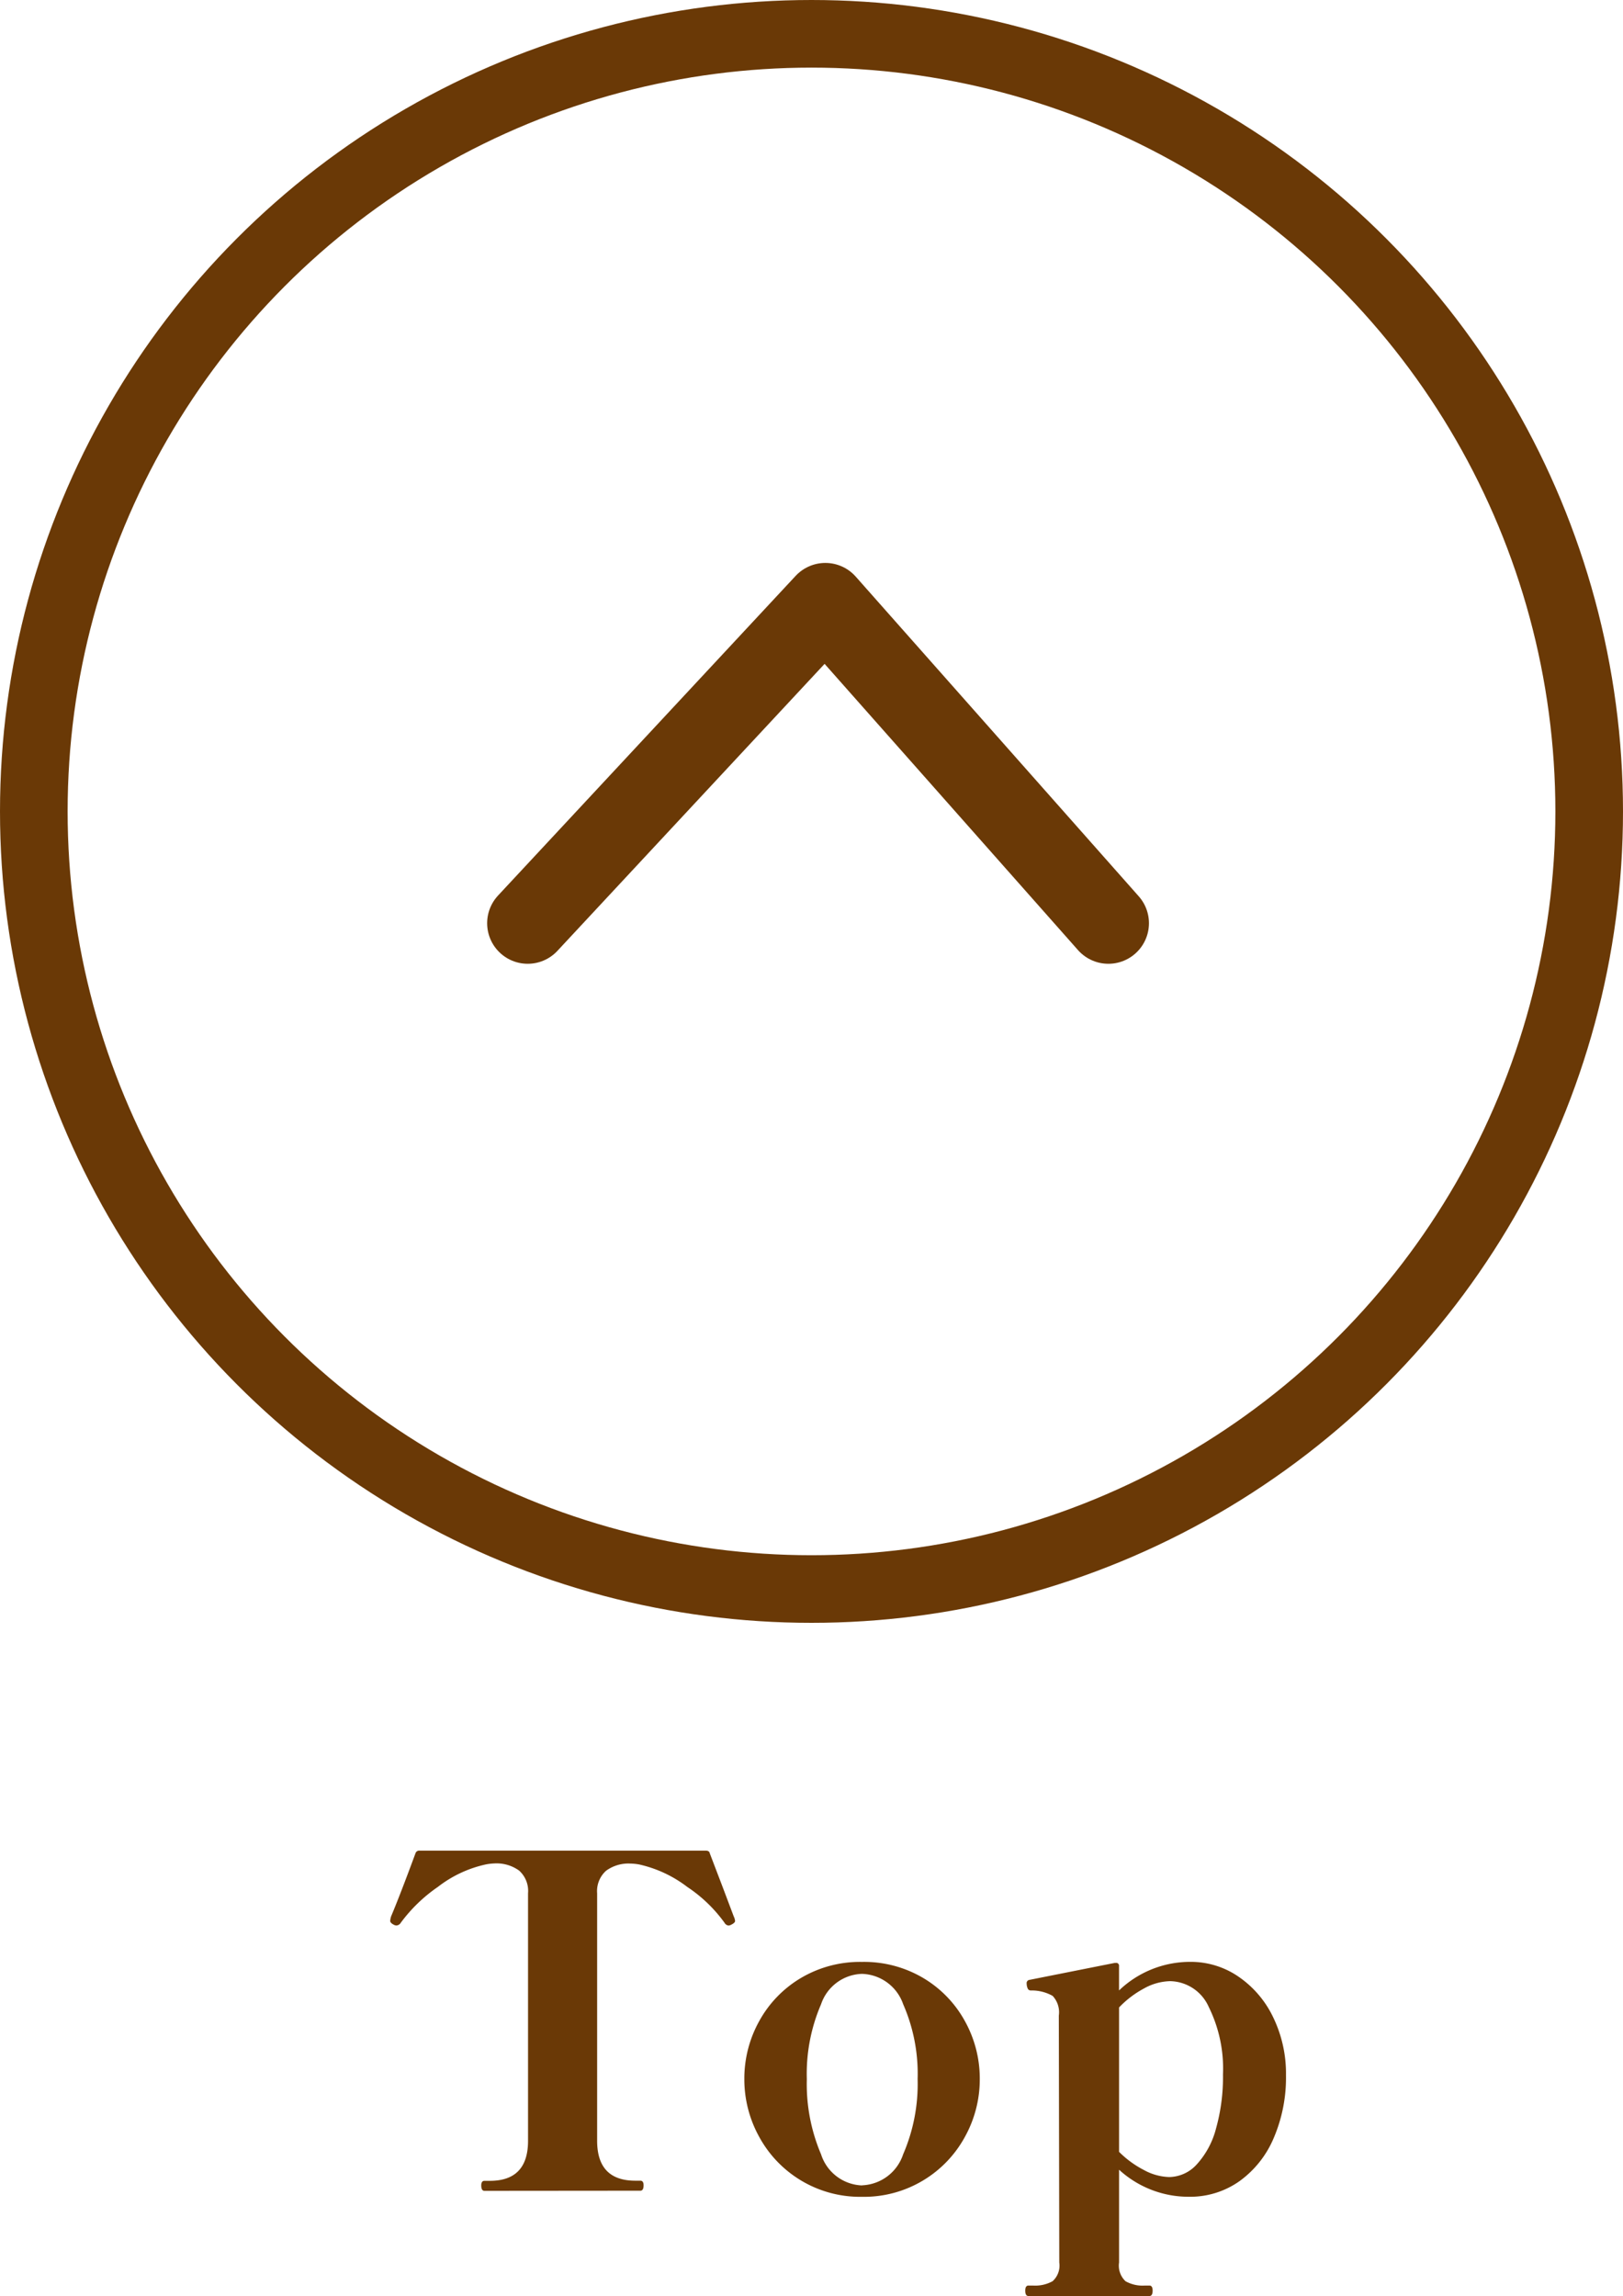 <svg xmlns="http://www.w3.org/2000/svg" width="60" height="84.893" viewBox="0 0 60 84.893"><defs><style>.a,.b,.e{fill:none;}.a,.b{stroke:#6a3906;}.a{stroke-width:2.5px;}.b{stroke-linecap:round;stroke-linejoin:round;stroke-width:3px;}.c{fill:#6a3906;}.d{stroke:none;}</style></defs><g transform="translate(-2322 910.406)"><g class="a" transform="translate(2322 -910.406)"><circle class="d" cx="30" cy="30" r="30"/><circle class="e" cx="30" cy="30" r="28.75"/></g><path class="b" d="M0,0,10.463,11.82,21.466,0" transform="translate(2362.975 -876.273) rotate(180)"/><path class="c" d="M3.91,0q-.119,0-.119-.2,0-.17.119-.17h.2q1.411,0,1.411-1.479V-11a1.011,1.011,0,0,0-.331-.841,1.424,1.424,0,0,0-.91-.264,2.046,2.046,0,0,0-.306.034,4.424,4.424,0,0,0-1.785.833A5.739,5.739,0,0,0,.816-9.911a.2.2,0,0,1-.17.1.261.261,0,0,1-.1-.034Q.425-9.911.425-9.979a.72.72,0,0,1,.034-.17q.323-.765.9-2.329a.144.144,0,0,1,.153-.1H12.087q.136,0,.153.1l.493,1.292.391,1.037a.514.514,0,0,1,.051.17q0,.068-.136.136a.261.261,0,0,1-.1.034.189.189,0,0,1-.153-.1,5.341,5.341,0,0,0-1.377-1.326,4.563,4.563,0,0,0-1.785-.833A2.081,2.081,0,0,0,9.3-12.1a1.4,1.4,0,0,0-.892.264A1.011,1.011,0,0,0,8.075-11v9.146q0,1.479,1.411,1.479h.187q.119,0,.119.17,0,.2-.119.2ZM17.867.221A4.242,4.242,0,0,1,15.6-.391a4.249,4.249,0,0,1-1.539-1.615,4.392,4.392,0,0,1-.544-2.125,4.377,4.377,0,0,1,.544-2.133,4.2,4.2,0,0,1,1.539-1.6,4.287,4.287,0,0,1,2.269-.6,4.287,4.287,0,0,1,2.27.6,4.2,4.2,0,0,1,1.538,1.6,4.377,4.377,0,0,1,.544,2.133,4.392,4.392,0,0,1-.544,2.125A4.249,4.249,0,0,1,20.137-.391,4.242,4.242,0,0,1,17.867.221Zm0-.425a1.668,1.668,0,0,0,1.521-1.147,6.537,6.537,0,0,0,.535-2.78A6.409,6.409,0,0,0,19.389-6.9a1.665,1.665,0,0,0-1.521-1.122A1.649,1.649,0,0,0,16.354-6.9a6.5,6.5,0,0,0-.527,2.771,6.629,6.629,0,0,0,.527,2.78A1.653,1.653,0,0,0,17.867-.2ZM30.005-8.466a3.113,3.113,0,0,1,1.776.544,3.805,3.805,0,0,1,1.284,1.5,4.777,4.777,0,0,1,.476,2.151,5.667,5.667,0,0,1-.451,2.312,3.773,3.773,0,0,1-1.266,1.6,3.154,3.154,0,0,1-1.87.578,3.8,3.8,0,0,1-2.584-1V2.652a.79.79,0,0,0,.238.689,1.28,1.28,0,0,0,.714.161h.17q.119,0,.119.187,0,.2-.119.2H24.021q-.119,0-.119-.2,0-.187.119-.187h.17a1.325,1.325,0,0,0,.722-.161.776.776,0,0,0,.247-.689l-.017-9.129a.884.884,0,0,0-.229-.731,1.572,1.572,0,0,0-.807-.2.121.121,0,0,1-.119-.085.455.455,0,0,1-.034-.17.119.119,0,0,1,.1-.136l3.162-.629h.034a.105.105,0,0,1,.119.119v.9A3.8,3.8,0,0,1,30.005-8.466ZM29.223-.51a1.4,1.4,0,0,0,1.02-.468,3.134,3.134,0,0,0,.714-1.335A7.06,7.06,0,0,0,31.212-4.3a5.146,5.146,0,0,0-.527-2.5,1.593,1.593,0,0,0-1.428-.952,2.065,2.065,0,0,0-.969.272,3.642,3.642,0,0,0-.918.7v5.338a3.68,3.68,0,0,0,.918.672A2.063,2.063,0,0,0,29.223-.51Z" transform="translate(2336 -829.406)"/></g></svg>
